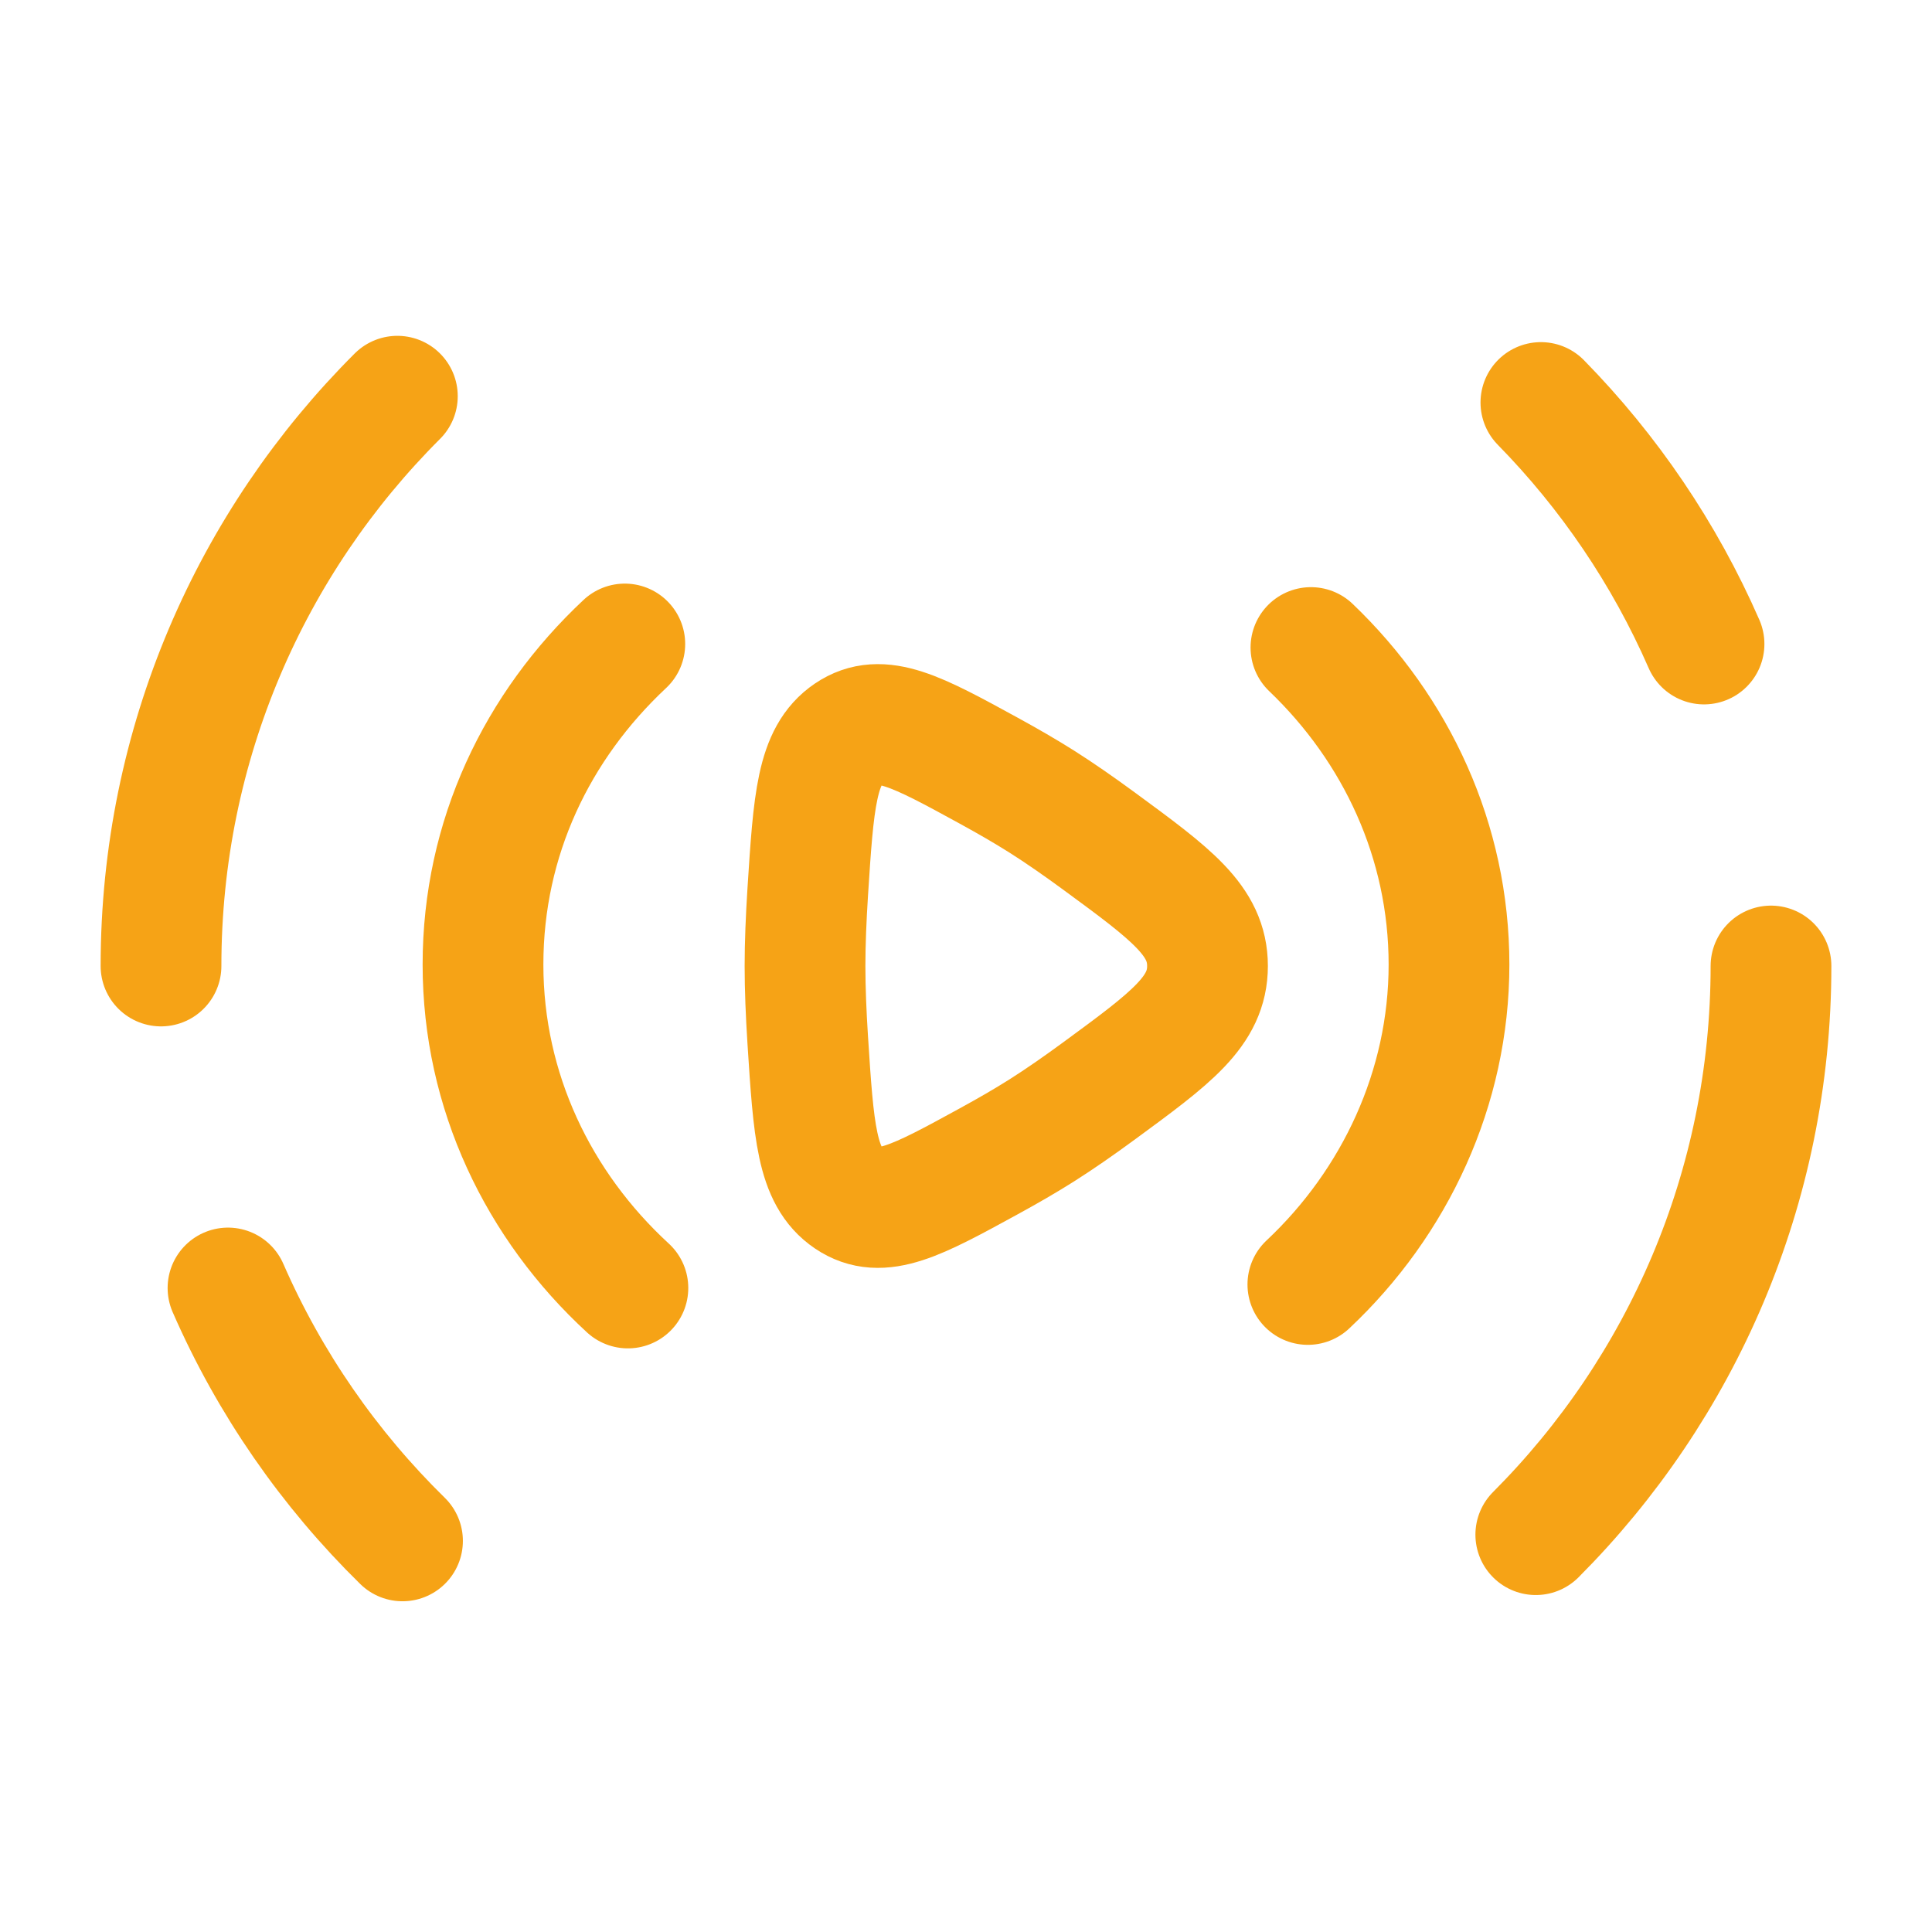<svg viewBox="0 0 800 800" version="1.1" xmlns="http://www.w3.org/2000/svg" id="Ebene_1">
  
  <defs>
    <style>
      .st0 {
        stroke-miterlimit: 133.33;
      }

      .st0, .st1 {
        fill: none;
        stroke: #f6a316;
        stroke-width: 50px;
      }

      .st1 {
        stroke-linecap: round;
        stroke-linejoin: round;
      }
    </style>
  </defs>
  <path d="M733.33,400c0,91.93-37.21,175.16-97.39,235.47M66.67,400c0-92.17,37.41-175.6,97.87-235.94M638.05,166.67c28.19,28.75,51.2,62.58,67.55,100M166.67,638.05c-30.34-29.74-55.01-65.23-72.26-104.72" class="st1"></path>
  <path d="M542.83,268.13c35.36,33.83,57.17,80.16,57.17,131.27s-22.33,98.55-58.44,132.47M260,533.33c-37.03-34.04-60-81.47-60-133.93s22.44-98.79,58.72-132.74" class="st1"></path>
  <path d="M455.21,348.37c29.86,21.92,44.79,32.88,44.79,51.63s-14.93,29.71-44.79,51.63c-8.24,6.05-16.42,11.75-23.93,16.5-6.59,4.17-14.05,8.47-21.78,12.7-29.79,16.3-44.68,24.46-58.04,15.43-13.36-9.03-14.57-27.92-17-65.71-.69-10.69-1.12-21.16-1.12-30.55s.44-19.87,1.12-30.55c2.43-37.79,3.64-56.68,17-65.71,13.36-9.03,28.25-.87,58.04,15.43,7.73,4.23,15.19,8.54,21.78,12.7,7.51,4.75,15.69,10.45,23.93,16.5Z" class="st0"></path>
</svg>
